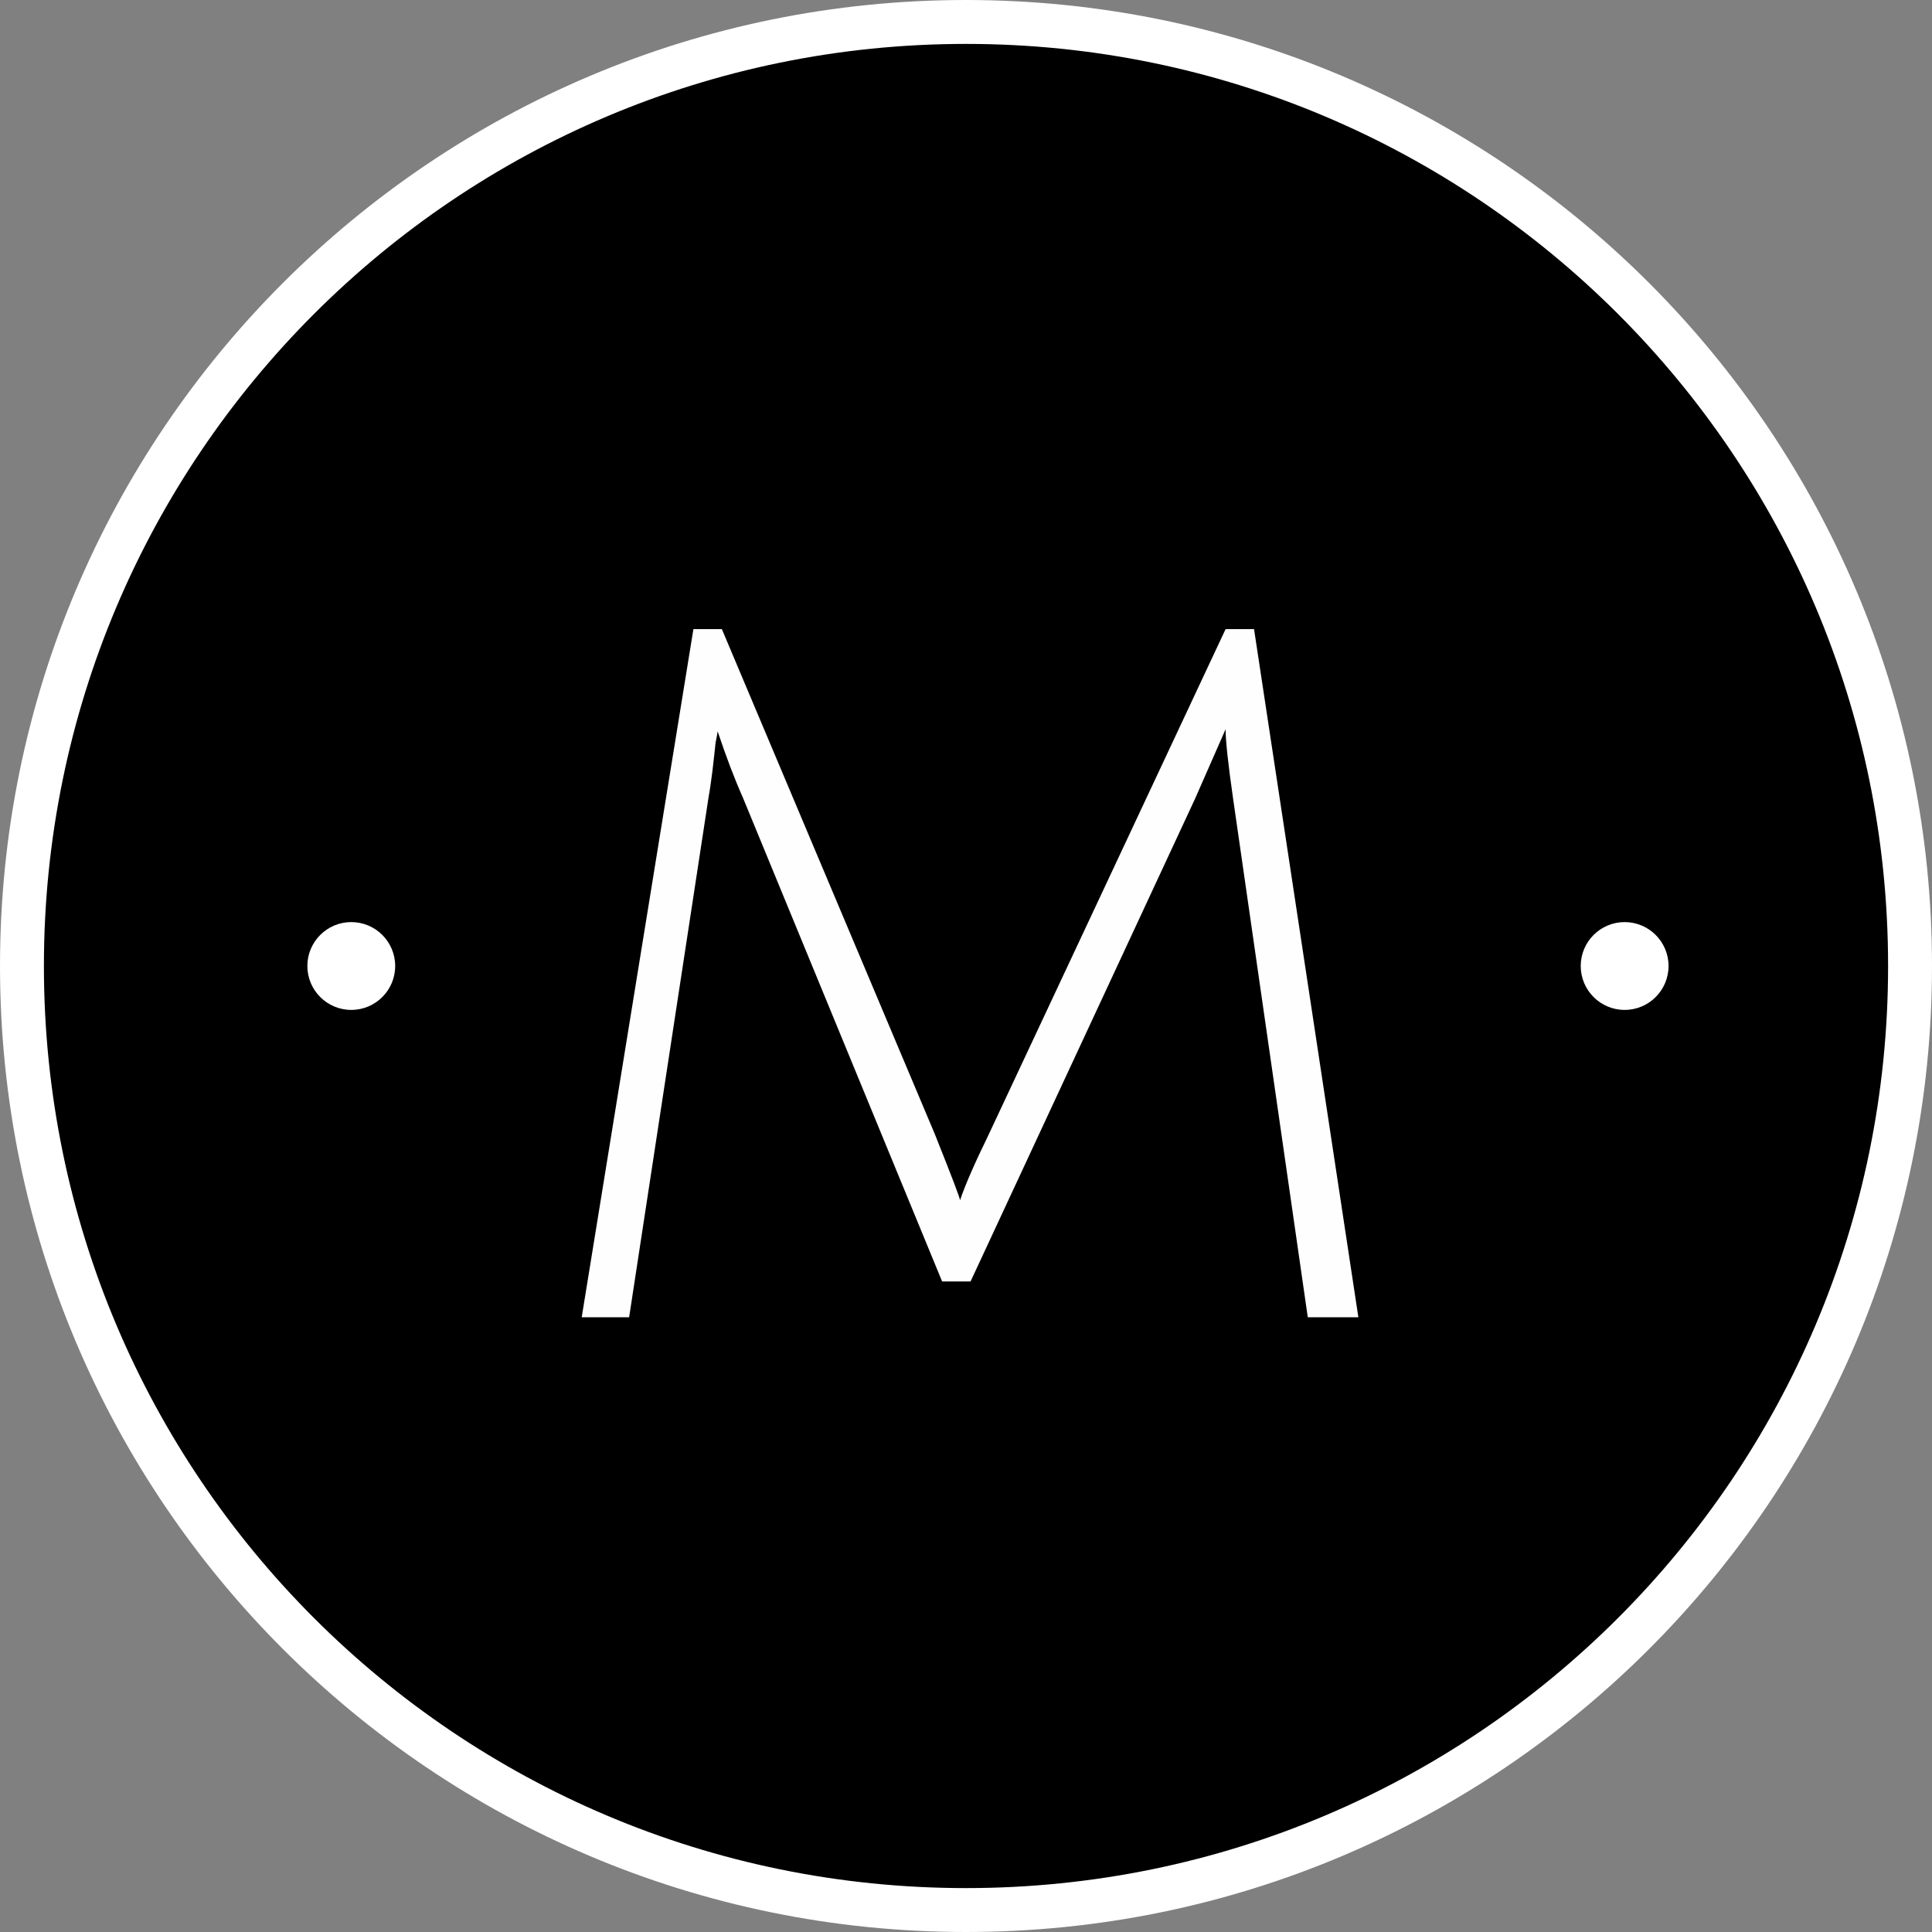<?xml version="1.0" encoding="UTF-8"?> <svg xmlns="http://www.w3.org/2000/svg" width="44" height="44" viewBox="0 0 44 44" fill="none"><rect x="0" y="0" width="44" height="44" fill="#808080" stroke="none"/><path d="M43.5 22C43.5 33.874 33.874 43.5 22 43.5C10.126 43.5 0.5 33.874 0.5 22C0.5 10.126 10.126 0.5 22 0.5C33.874 0.5 43.5 10.126 43.5 22Z" fill="black" stroke="white"></path><path d="M22.104 29.184H21.456L16.92 18.168C16.728 17.736 16.536 17.232 16.344 16.656C16.344 16.672 16.328 16.76 16.296 16.92C16.28 17.08 16.256 17.296 16.224 17.568C16.192 17.824 16.16 18.04 16.128 18.216L14.328 30H13.248L15.792 14.328H16.44L21.288 25.824C21.672 26.784 21.864 27.288 21.864 27.336C21.976 27 22.192 26.504 22.512 25.848L27.912 14.328H28.56L30.936 30H29.784L28.08 18.168C27.968 17.384 27.912 16.864 27.912 16.608L27.216 18.192L22.104 29.184Z" fill="#FFFEFE"></path><circle cx="8" cy="22" r="1" fill="white"></circle><circle cx="37" cy="22" r="1" fill="white"></circle></svg> 